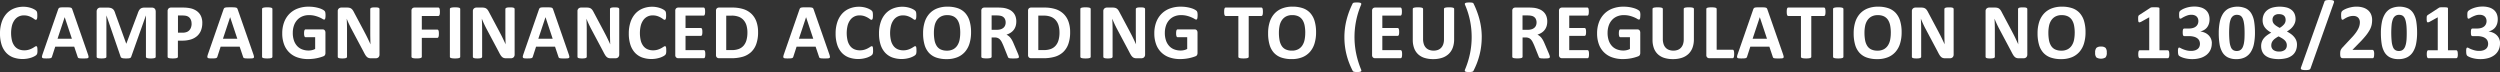 <svg xmlns="http://www.w3.org/2000/svg" width="437.792" height="12.615" viewBox="0 0 437.792 12.615">
  <rect x="0" y="0" width="437.792" height="12.615" fill="#333333" stroke="none"/>
  <g id="Raggruppa_5184" data-name="Raggruppa 5184" transform="translate(14703.243 12212.604)">
    <path id="Tracciato_3827" data-name="Tracciato 3827" d="M128.386,72.247c0,.114,0,.212-.01.291a1.394,1.394,0,0,1-.031.206.579.579,0,0,1-.055.148.717.717,0,0,1-.11.14,1.355,1.355,0,0,1-.291.2,3.512,3.512,0,0,1-.528.237,4.925,4.925,0,0,1-3.225-.017,3.254,3.254,0,0,1-1.248-.84,3.747,3.747,0,0,1-.788-1.395,6.252,6.252,0,0,1-.275-1.948,6.163,6.163,0,0,1,.3-2.007,4.181,4.181,0,0,1,.843-1.475,3.526,3.526,0,0,1,1.3-.9,4.386,4.386,0,0,1,1.67-.309,4.033,4.033,0,0,1,.713.062,4.251,4.251,0,0,1,.634.161,3.129,3.129,0,0,1,.524.229,1.561,1.561,0,0,1,.326.223.751.751,0,0,1,.127.154.615.615,0,0,1,.055.158,1.733,1.733,0,0,1,.03.226c.007.087.011.194.011.322s0,.254-.014.35a.885.885,0,0,1-.048.233.313.313,0,0,1-.082.13.167.167,0,0,1-.11.041.479.479,0,0,1-.261-.119,4.119,4.119,0,0,0-.407-.268,3.346,3.346,0,0,0-.6-.267,2.526,2.526,0,0,0-.826-.12,1.955,1.955,0,0,0-1.649.833,2.913,2.913,0,0,0-.442.969,5.686,5.686,0,0,0,.01,2.637,2.629,2.629,0,0,0,.46.943,1.856,1.856,0,0,0,.72.551,2.376,2.376,0,0,0,.949.182,2.726,2.726,0,0,0,.83-.113,3.411,3.411,0,0,0,.6-.25c.167-.092.305-.174.412-.247a.5.5,0,0,1,.25-.11.189.189,0,0,1,.11.028.2.2,0,0,1,.068.109,1.093,1.093,0,0,1,.041.229c.01.1.014.231.014.4" transform="translate(-14825.068 -12276)" fill="#fff"/>
    <path id="Tracciato_3828" data-name="Tracciato 3828" d="M137.229,72.919a2.34,2.34,0,0,1,.1.39.236.236,0,0,1-.055.216.448.448,0,0,1-.267.09c-.128.011-.3.017-.528.017s-.415,0-.545-.01a1.316,1.316,0,0,1-.3-.042.274.274,0,0,1-.144-.085.478.478,0,0,1-.068-.145l-.6-1.782H131.5l-.562,1.735a.533.533,0,0,1-.072.161.285.285,0,0,1-.144.1,1,1,0,0,1-.281.052c-.121.009-.28.014-.476.014a4.47,4.47,0,0,1-.494-.021.377.377,0,0,1-.247-.1.269.269,0,0,1-.048-.223,2.252,2.252,0,0,1,.1-.384l2.735-7.87a.714.714,0,0,1,.1-.188.342.342,0,0,1,.175-.11,1.394,1.394,0,0,1,.332-.048c.142-.006.33-.01.563-.01.27,0,.484,0,.644.01a1.735,1.735,0,0,1,.374.048.346.346,0,0,1,.191.114.612.612,0,0,1,.1.205Zm-4.072-6.506h-.007L131.9,70.184h2.516Z" transform="translate(-14825.068 -12276)" fill="#fff"/>
    <path id="Tracciato_3829" data-name="Tracciato 3829" d="M149.089,73.344a.216.216,0,0,1-.038.124.265.265,0,0,1-.137.089,1.426,1.426,0,0,1-.264.055,3.643,3.643,0,0,1-.418.02,3.572,3.572,0,0,1-.411-.02,1.352,1.352,0,0,1-.261-.055.289.289,0,0,1-.137-.089.205.205,0,0,1-.041-.124V66.125h-.014L144.8,73.337a.322.322,0,0,1-.089.148.42.42,0,0,1-.168.092,1.128,1.128,0,0,1-.27.045c-.11.007-.243.01-.4.01s-.288-.006-.4-.017a1.182,1.182,0,0,1-.27-.055.5.5,0,0,1-.168-.092.263.263,0,0,1-.083-.131l-2.481-7.212h-.014v7.219a.216.216,0,0,1-.038.124.271.271,0,0,1-.14.089,1.543,1.543,0,0,1-.264.055,4.273,4.273,0,0,1-.826,0,1.426,1.426,0,0,1-.264-.055.27.27,0,0,1-.137-.089.209.209,0,0,1-.038-.124v-7.9a.723.723,0,0,1,.185-.534.661.661,0,0,1,.494-.186h1.179a2.5,2.5,0,0,1,.542.052,1.049,1.049,0,0,1,.39.171.982.982,0,0,1,.275.315,2.369,2.369,0,0,1,.191.483l1.92,5.287h.027l1.989-5.273a2.785,2.785,0,0,1,.2-.486,1.136,1.136,0,0,1,.246-.322.82.82,0,0,1,.333-.175,1.74,1.74,0,0,1,.446-.052h1.213a.969.969,0,0,1,.319.048.548.548,0,0,1,.219.14.627.627,0,0,1,.131.227.98.98,0,0,1,.044.305Z" transform="translate(-14825.068 -12276)" fill="#fff"/>
    <path id="Tracciato_3830" data-name="Tracciato 3830" d="M157.25,67.414a3.49,3.49,0,0,1-.233,1.323,2.548,2.548,0,0,1-.678.97,3,3,0,0,1-1.094.6,5.067,5.067,0,0,1-1.526.206h-.74v2.831a.19.19,0,0,1-.044.124.32.32,0,0,1-.148.089,1.45,1.45,0,0,1-.274.054,4.556,4.556,0,0,1-.874,0,1.455,1.455,0,0,1-.277-.054.29.29,0,0,1-.144-.089.2.2,0,0,1-.041-.124v-7.98a.638.638,0,0,1,.167-.483.61.61,0,0,1,.442-.161h2.091c.211,0,.41.008.6.024a6.2,6.2,0,0,1,.682.1,2.975,2.975,0,0,1,.806.291,2.385,2.385,0,0,1,.7.538,2.238,2.238,0,0,1,.438.762,2.954,2.954,0,0,1,.151.976m-1.885.13a1.592,1.592,0,0,0-.165-.768,1.129,1.129,0,0,0-.4-.445,1.356,1.356,0,0,0-.5-.182,3.875,3.875,0,0,0-.545-.038h-.768v3.01h.809a1.97,1.97,0,0,0,.723-.116,1.239,1.239,0,0,0,.477-.326,1.406,1.406,0,0,0,.281-.5,2.022,2.022,0,0,0,.1-.635" transform="translate(-14825.068 -12276)" fill="#fff"/>
    <path id="Tracciato_3831" data-name="Tracciato 3831" d="M166.2,72.919a2.339,2.339,0,0,1,.1.39.236.236,0,0,1-.055.216.448.448,0,0,1-.267.09c-.128.011-.3.017-.528.017s-.415,0-.545-.01a1.316,1.316,0,0,1-.3-.042.274.274,0,0,1-.144-.085.478.478,0,0,1-.068-.145l-.6-1.782h-3.332L159.9,73.3a.533.533,0,0,1-.072.161.285.285,0,0,1-.144.1,1,1,0,0,1-.281.052c-.121.009-.28.014-.476.014a4.47,4.47,0,0,1-.494-.021.377.377,0,0,1-.247-.1.269.269,0,0,1-.048-.223,2.249,2.249,0,0,1,.1-.384l2.735-7.87a.714.714,0,0,1,.1-.188.342.342,0,0,1,.175-.11,1.394,1.394,0,0,1,.332-.048c.142-.006.33-.01.563-.01.27,0,.484,0,.644.01a1.735,1.735,0,0,1,.374.048.346.346,0,0,1,.191.114.612.612,0,0,1,.1.205Zm-4.072-6.506h-.007l-1.254,3.771h2.516Z" transform="translate(-14825.068 -12276)" fill="#fff"/>
    <path id="Tracciato_3832" data-name="Tracciato 3832" d="M169.528,73.344a.2.2,0,0,1-.044.124.325.325,0,0,1-.148.089,1.523,1.523,0,0,1-.274.055,4.783,4.783,0,0,1-.874,0,1.54,1.54,0,0,1-.278-.055.316.316,0,0,1-.147-.089.191.191,0,0,1-.045-.124V64.967a.191.191,0,0,1,.045-.124.33.33,0,0,1,.151-.089,1.623,1.623,0,0,1,.277-.055,3.917,3.917,0,0,1,.432-.02,4.017,4.017,0,0,1,.439.02,1.523,1.523,0,0,1,.274.055.334.334,0,0,1,.148.089.2.2,0,0,1,.044.124Z" transform="translate(-14825.068 -12276)" fill="#fff"/>
    <path id="Tracciato_3833" data-name="Tracciato 3833" d="M178.83,66.1a3.05,3.05,0,0,1-.017.343,1.016,1.016,0,0,1-.048.229.244.244,0,0,1-.076.12.161.161,0,0,1-.106.035.675.675,0,0,1-.288-.123,4.143,4.143,0,0,0-.527-.268,5.765,5.765,0,0,0-.786-.268,4.075,4.075,0,0,0-1.059-.123,2.944,2.944,0,0,0-1.165.223,2.529,2.529,0,0,0-.891.631,2.785,2.785,0,0,0-.569.98,3.823,3.823,0,0,0-.2,1.265,4.052,4.052,0,0,0,.2,1.34,2.7,2.7,0,0,0,.566.97,2.3,2.3,0,0,0,.874.589,3.072,3.072,0,0,0,1.128.2,2.608,2.608,0,0,0,.6-.069,2.191,2.191,0,0,0,.549-.206V69.91h-1.68c-.083,0-.147-.051-.192-.155a1.4,1.4,0,0,1-.069-.524,2.6,2.6,0,0,1,.017-.322.8.8,0,0,1,.052-.209.29.29,0,0,1,.082-.117.175.175,0,0,1,.11-.038h3a.481.481,0,0,1,.195.038.434.434,0,0,1,.151.114.509.509,0,0,1,.1.181.788.788,0,0,1,.034.243v3.531a.841.841,0,0,1-.071.36.516.516,0,0,1-.3.243c-.149.06-.333.121-.552.186s-.447.118-.682.164a7.074,7.074,0,0,1-.713.1c-.24.024-.481.035-.724.035a5.556,5.556,0,0,1-1.9-.305,3.738,3.738,0,0,1-2.313-2.3,5.4,5.4,0,0,1-.309-1.889,5.494,5.494,0,0,1,.329-1.957,4.134,4.134,0,0,1,.932-1.473,4.036,4.036,0,0,1,1.457-.929,5.347,5.347,0,0,1,1.9-.322,6.466,6.466,0,0,1,1.048.078,6.061,6.061,0,0,1,.827.192,3.232,3.232,0,0,1,.586.243,1.429,1.429,0,0,1,.325.227.559.559,0,0,1,.134.27,2.462,2.462,0,0,1,.041.518" transform="translate(-14825.068 -12276)" fill="#fff"/>
    <path id="Tracciato_3834" data-name="Tracciato 3834" d="M188.283,72.96a.677.677,0,0,1-.055.281.6.6,0,0,1-.147.206.556.556,0,0,1-.219.119.878.878,0,0,1-.258.039h-.767a1.578,1.578,0,0,1-.415-.048.827.827,0,0,1-.322-.175,1.539,1.539,0,0,1-.285-.343q-.137-.216-.308-.558L183.3,68.333c-.128-.247-.258-.514-.391-.8s-.251-.563-.356-.833h-.014q.027.494.041.984c.01.327.014.664.014,1.011v4.641a.216.216,0,0,1-.038.124.281.281,0,0,1-.13.092,1,1,0,0,1-.25.058,3.173,3.173,0,0,1-.4.021,3.1,3.1,0,0,1-.4-.021.956.956,0,0,1-.247-.058.262.262,0,0,1-.123-.092.229.229,0,0,1-.034-.124V65.364a.6.6,0,0,1,.188-.483.685.685,0,0,1,.462-.161h.967a1.774,1.774,0,0,1,.439.045.887.887,0,0,1,.319.147,1.157,1.157,0,0,1,.264.284,3.668,3.668,0,0,1,.254.45l1.727,3.242c.1.2.2.389.3.579s.193.38.285.569l.267.559c.087.182.172.366.254.549h.007c-.014-.321-.024-.654-.031-1s-.011-.679-.011-.995V64.987a.2.2,0,0,1,.042-.123.319.319,0,0,1,.137-.1.868.868,0,0,1,.253-.058,3.709,3.709,0,0,1,.4-.018,3.545,3.545,0,0,1,.391.018.745.745,0,0,1,.243.058.274.274,0,0,1,.12.1.223.223,0,0,1,.034.123Z" transform="translate(-14825.068 -12276)" fill="#fff"/>
    <path id="Tracciato_3835" data-name="Tracciato 3835" d="M198.86,65.46a3.037,3.037,0,0,1-.017.347.787.787,0,0,1-.055.222.346.346,0,0,1-.086.123.162.162,0,0,1-.11.041h-2.9v2.386h2.721a.191.191,0,0,1,.11.034.3.3,0,0,1,.086.118.773.773,0,0,1,.055.218,3.466,3.466,0,0,1,0,.686.879.879,0,0,1-.055.226.309.309,0,0,1-.086.127.169.169,0,0,1-.11.038h-2.721v3.3a.215.215,0,0,1-.041.131.317.317,0,0,1-.148.092,1.3,1.3,0,0,1-.278.058,3.719,3.719,0,0,1-.438.021,3.765,3.765,0,0,1-.436-.021,1.224,1.224,0,0,1-.277-.058.339.339,0,0,1-.148-.092.205.205,0,0,1-.044-.131V65.289a.545.545,0,0,1,.154-.435.563.563,0,0,1,.381-.134h4.174a.169.169,0,0,1,.11.038.313.313,0,0,1,.086.123.863.863,0,0,1,.055.229,3.146,3.146,0,0,1,.017.35" transform="translate(-14825.068 -12276)" fill="#fff"/>
    <path id="Tracciato_3836" data-name="Tracciato 3836" d="M202.417,73.344a.2.2,0,0,1-.044.124.325.325,0,0,1-.148.089,1.523,1.523,0,0,1-.274.055,4.783,4.783,0,0,1-.874,0,1.54,1.54,0,0,1-.278-.055.316.316,0,0,1-.147-.089.191.191,0,0,1-.045-.124V64.967a.191.191,0,0,1,.045-.124.33.33,0,0,1,.151-.089,1.623,1.623,0,0,1,.277-.055,3.916,3.916,0,0,1,.432-.02,4.018,4.018,0,0,1,.439.02,1.524,1.524,0,0,1,.274.055.334.334,0,0,1,.148.089.2.2,0,0,1,.044.124Z" transform="translate(-14825.068 -12276)" fill="#fff"/>
    <path id="Tracciato_3837" data-name="Tracciato 3837" d="M211.946,72.96a.678.678,0,0,1-.055.281.6.6,0,0,1-.147.206.556.556,0,0,1-.219.119.877.877,0,0,1-.258.039H210.5a1.578,1.578,0,0,1-.415-.048.827.827,0,0,1-.322-.175,1.54,1.54,0,0,1-.285-.343q-.137-.216-.308-.558l-2.208-4.148c-.128-.247-.258-.514-.391-.8s-.251-.563-.356-.833H206.2q.027.494.041.984c.01.327.014.664.014,1.011v4.641a.216.216,0,0,1-.038.124.281.281,0,0,1-.13.092,1,1,0,0,1-.25.058,3.173,3.173,0,0,1-.4.021,3.1,3.1,0,0,1-.4-.021.956.956,0,0,1-.247-.058.262.262,0,0,1-.123-.092.229.229,0,0,1-.034-.124V65.364a.6.6,0,0,1,.188-.483.685.685,0,0,1,.462-.161h.967a1.775,1.775,0,0,1,.439.045.888.888,0,0,1,.319.147,1.157,1.157,0,0,1,.264.284,3.666,3.666,0,0,1,.254.45l1.727,3.242c.1.2.2.389.3.579s.193.38.285.569l.267.559c.087.182.172.366.254.549h.007c-.014-.321-.024-.654-.031-1s-.011-.679-.011-.995V64.987a.2.2,0,0,1,.042-.123.319.319,0,0,1,.137-.1.868.868,0,0,1,.253-.058,3.709,3.709,0,0,1,.4-.018,3.545,3.545,0,0,1,.391.018.745.745,0,0,1,.243.058.274.274,0,0,1,.12.1.223.223,0,0,1,.034.123Z" transform="translate(-14825.068 -12276)" fill="#fff"/>
    <path id="Tracciato_3838" data-name="Tracciato 3838" d="M221.427,72.919a2.34,2.34,0,0,1,.1.39.236.236,0,0,1-.055.216.448.448,0,0,1-.267.09c-.128.011-.3.017-.528.017s-.415,0-.545-.01a1.316,1.316,0,0,1-.3-.042.274.274,0,0,1-.144-.085.478.478,0,0,1-.068-.145l-.6-1.782H215.7l-.562,1.735a.533.533,0,0,1-.072.161.285.285,0,0,1-.144.1,1,1,0,0,1-.281.052c-.121.009-.28.014-.476.014a4.47,4.47,0,0,1-.494-.021.377.377,0,0,1-.247-.1.269.269,0,0,1-.048-.223,2.251,2.251,0,0,1,.1-.384l2.735-7.87a.714.714,0,0,1,.1-.188.342.342,0,0,1,.175-.11,1.394,1.394,0,0,1,.332-.048c.142-.006.33-.01.563-.01.27,0,.484,0,.644.01a1.735,1.735,0,0,1,.374.048.346.346,0,0,1,.191.114.612.612,0,0,1,.1.205Zm-4.072-6.506h-.007l-1.254,3.771h2.516Z" transform="translate(-14825.068 -12276)" fill="#fff"/>
    <path id="Tracciato_3839" data-name="Tracciato 3839" d="M230.264,72.96a.678.678,0,0,1-.056.281.586.586,0,0,1-.147.206.556.556,0,0,1-.219.119.876.876,0,0,1-.257.039h-.768a1.583,1.583,0,0,1-.415-.048.828.828,0,0,1-.322-.175,1.511,1.511,0,0,1-.284-.343,6.288,6.288,0,0,1-.308-.558l-2.209-4.148c-.128-.247-.258-.514-.39-.8s-.252-.563-.356-.833h-.015q.027.494.041.984c.011.327.015.664.015,1.011v4.641a.21.21,0,0,1-.039.124.283.283,0,0,1-.129.092,1.028,1.028,0,0,1-.25.058,3.2,3.2,0,0,1-.4.021,3.08,3.08,0,0,1-.4-.021.954.954,0,0,1-.248-.058.272.272,0,0,1-.123-.092.229.229,0,0,1-.034-.124V65.364a.6.6,0,0,1,.188-.483.687.687,0,0,1,.463-.161h.966a1.775,1.775,0,0,1,.439.045.888.888,0,0,1,.319.147,1.16,1.16,0,0,1,.265.284,3.673,3.673,0,0,1,.253.45l1.728,3.242c.1.2.2.389.3.579s.194.38.285.569l.267.559c.088.182.172.366.254.549h.007c-.013-.321-.024-.654-.031-1s-.01-.679-.01-.995V64.987a.194.194,0,0,1,.041-.123.319.319,0,0,1,.137-.1.876.876,0,0,1,.253-.058,3.722,3.722,0,0,1,.4-.018,3.578,3.578,0,0,1,.392.018.744.744,0,0,1,.242.058.268.268,0,0,1,.12.1.216.216,0,0,1,.035.123Z" transform="translate(-14825.068 -12276)" fill="#fff"/>
    <path id="Tracciato_3840" data-name="Tracciato 3840" d="M238.5,72.247c0,.114,0,.212-.01.291a1.394,1.394,0,0,1-.031.206.58.58,0,0,1-.055.148.717.717,0,0,1-.11.14,1.355,1.355,0,0,1-.291.2,3.511,3.511,0,0,1-.528.237,4.925,4.925,0,0,1-3.225-.017,3.254,3.254,0,0,1-1.248-.84,3.747,3.747,0,0,1-.788-1.395,6.252,6.252,0,0,1-.275-1.948,6.163,6.163,0,0,1,.3-2.007,4.181,4.181,0,0,1,.843-1.475,3.526,3.526,0,0,1,1.3-.9,4.386,4.386,0,0,1,1.67-.309,4.033,4.033,0,0,1,.713.062,4.251,4.251,0,0,1,.634.161,3.129,3.129,0,0,1,.524.229,1.562,1.562,0,0,1,.326.223.751.751,0,0,1,.127.154.616.616,0,0,1,.055.158,1.731,1.731,0,0,1,.03.226c.007.087.011.194.011.322s-.005.254-.014.35a.885.885,0,0,1-.048.233.313.313,0,0,1-.082.13.167.167,0,0,1-.11.041.479.479,0,0,1-.261-.119,4.118,4.118,0,0,0-.407-.268,3.347,3.347,0,0,0-.6-.267,2.526,2.526,0,0,0-.826-.12,1.955,1.955,0,0,0-1.649.833,2.913,2.913,0,0,0-.442.969,5.686,5.686,0,0,0,.01,2.637,2.629,2.629,0,0,0,.46.943,1.856,1.856,0,0,0,.72.551,2.376,2.376,0,0,0,.949.182,2.726,2.726,0,0,0,.83-.113,3.411,3.411,0,0,0,.6-.25c.167-.092.3-.174.412-.247a.5.5,0,0,1,.25-.11.189.189,0,0,1,.11.028.2.2,0,0,1,.068.109,1.094,1.094,0,0,1,.041.229c.01.1.014.231.014.4" transform="translate(-14825.068 -12276)" fill="#fff"/>
    <path id="Tracciato_3841" data-name="Tracciato 3841" d="M245.335,72.885a2.759,2.759,0,0,1-.017.332.846.846,0,0,1-.051.217.268.268,0,0,1-.086.119.188.188,0,0,1-.113.038h-4.456a.563.563,0,0,1-.381-.134.547.547,0,0,1-.154-.435V65.289a.547.547,0,0,1,.154-.435.563.563,0,0,1,.381-.134h4.429a.188.188,0,0,1,.109.034.269.269,0,0,1,.082.12.89.89,0,0,1,.052.22,2.839,2.839,0,0,1,.017.339,2.722,2.722,0,0,1-.017.326.833.833,0,0,1-.052.216.282.282,0,0,1-.082.12.177.177,0,0,1-.109.037h-3.168V68.3h2.681a.2.2,0,0,1,.113.037.282.282,0,0,1,.085.117.77.77,0,0,1,.052.212,3.173,3.173,0,0,1,0,.656.794.794,0,0,1-.052.209.247.247,0,0,1-.085.112.2.2,0,0,1-.113.035h-2.681v2.5h3.195a.193.193,0,0,1,.113.037.278.278,0,0,1,.086.12.847.847,0,0,1,.051.216,2.788,2.788,0,0,1,.017.333" transform="translate(-14825.068 -12276)" fill="#fff"/>
    <path id="Tracciato_3842" data-name="Tracciato 3842" d="M254.577,69.025a6.074,6.074,0,0,1-.319,2.087,3.538,3.538,0,0,1-.916,1.416,3.665,3.665,0,0,1-1.449.806,7.112,7.112,0,0,1-2.033.257h-2.118a.563.563,0,0,1-.381-.134.547.547,0,0,1-.154-.435V65.289a.545.545,0,0,1,.154-.435.563.563,0,0,1,.381-.134h2.276A6.4,6.4,0,0,1,252.03,65a3.649,3.649,0,0,1,1.391.823,3.547,3.547,0,0,1,.861,1.347,5.386,5.386,0,0,1,.295,1.858m-1.865.062a4.465,4.465,0,0,0-.147-1.173,2.489,2.489,0,0,0-.474-.938,2.192,2.192,0,0,0-.836-.621,3.38,3.38,0,0,0-1.34-.223H249v6.033h.939a3.543,3.543,0,0,0,1.248-.192,2.089,2.089,0,0,0,.847-.579,2.5,2.5,0,0,0,.507-.963,4.82,4.82,0,0,0,.168-1.344" transform="translate(-14825.068 -12276)" fill="#fff"/>
    <path id="Tracciato_3843" data-name="Tracciato 3843" d="M267.059,72.919a2.337,2.337,0,0,1,.1.39.236.236,0,0,1-.055.216.448.448,0,0,1-.267.09c-.128.011-.3.017-.528.017s-.415,0-.545-.01a1.316,1.316,0,0,1-.3-.042.274.274,0,0,1-.144-.085.478.478,0,0,1-.068-.145l-.6-1.782h-3.332l-.562,1.735a.533.533,0,0,1-.072.161.285.285,0,0,1-.144.1,1,1,0,0,1-.281.052c-.121.009-.28.014-.476.014a4.47,4.47,0,0,1-.494-.021.377.377,0,0,1-.247-.1.269.269,0,0,1-.048-.223,2.252,2.252,0,0,1,.1-.384l2.735-7.87a.714.714,0,0,1,.1-.188.342.342,0,0,1,.175-.11,1.394,1.394,0,0,1,.332-.048c.142-.006.33-.01.563-.01.27,0,.484,0,.644.01a1.735,1.735,0,0,1,.374.048.346.346,0,0,1,.191.114.612.612,0,0,1,.1.205Zm-4.072-6.506h-.007l-1.254,3.771h2.516Z" transform="translate(-14825.068 -12276)" fill="#fff"/>
    <path id="Tracciato_3844" data-name="Tracciato 3844" d="M274.717,72.247c0,.114,0,.212-.01.291a1.389,1.389,0,0,1-.031.206.579.579,0,0,1-.055.148.717.717,0,0,1-.11.14,1.354,1.354,0,0,1-.291.2,3.512,3.512,0,0,1-.528.237,4.925,4.925,0,0,1-3.225-.017,3.254,3.254,0,0,1-1.248-.84,3.748,3.748,0,0,1-.788-1.395,6.251,6.251,0,0,1-.275-1.948,6.162,6.162,0,0,1,.3-2.007,4.181,4.181,0,0,1,.843-1.475,3.526,3.526,0,0,1,1.3-.9,4.386,4.386,0,0,1,1.67-.309,4.033,4.033,0,0,1,.713.062,4.251,4.251,0,0,1,.634.161,3.129,3.129,0,0,1,.524.229,1.561,1.561,0,0,1,.326.223.751.751,0,0,1,.127.154.615.615,0,0,1,.055.158,1.728,1.728,0,0,1,.03.226c.007.087.011.194.011.322s-.005.254-.014.35a.885.885,0,0,1-.048.233.313.313,0,0,1-.082.13.167.167,0,0,1-.11.041.479.479,0,0,1-.261-.119,4.116,4.116,0,0,0-.407-.268,3.346,3.346,0,0,0-.6-.267,2.526,2.526,0,0,0-.826-.12,1.955,1.955,0,0,0-1.649.833,2.913,2.913,0,0,0-.442.969,5.686,5.686,0,0,0,.01,2.637,2.629,2.629,0,0,0,.46.943,1.856,1.856,0,0,0,.72.551,2.376,2.376,0,0,0,.949.182,2.726,2.726,0,0,0,.83-.113,3.411,3.411,0,0,0,.6-.25c.167-.092.305-.174.412-.247a.5.5,0,0,1,.25-.11.189.189,0,0,1,.11.028.2.2,0,0,1,.068.109,1.094,1.094,0,0,1,.041.229c.01.1.014.231.014.4" transform="translate(-14825.068 -12276)" fill="#fff"/>
    <path id="Tracciato_3845" data-name="Tracciato 3845" d="M282.316,72.247c0,.114,0,.212-.01.291a1.389,1.389,0,0,1-.031.206.579.579,0,0,1-.055.148.717.717,0,0,1-.11.14,1.354,1.354,0,0,1-.291.2,3.512,3.512,0,0,1-.528.237,4.925,4.925,0,0,1-3.225-.017,3.254,3.254,0,0,1-1.248-.84,3.748,3.748,0,0,1-.788-1.395,6.251,6.251,0,0,1-.275-1.948,6.162,6.162,0,0,1,.3-2.007,4.181,4.181,0,0,1,.843-1.475,3.526,3.526,0,0,1,1.3-.9,4.386,4.386,0,0,1,1.67-.309,4.033,4.033,0,0,1,.713.062,4.251,4.251,0,0,1,.634.161,3.129,3.129,0,0,1,.524.229,1.561,1.561,0,0,1,.326.223.751.751,0,0,1,.127.154.615.615,0,0,1,.055.158,1.733,1.733,0,0,1,.03.226c.007.087.011.194.011.322s-.005.254-.014.35a.885.885,0,0,1-.048.233.313.313,0,0,1-.082.13.167.167,0,0,1-.11.041.479.479,0,0,1-.261-.119,4.116,4.116,0,0,0-.407-.268,3.346,3.346,0,0,0-.6-.267,2.526,2.526,0,0,0-.826-.12,1.955,1.955,0,0,0-1.649.833,2.913,2.913,0,0,0-.442.969,5.686,5.686,0,0,0,.01,2.637,2.629,2.629,0,0,0,.46.943,1.856,1.856,0,0,0,.72.551,2.376,2.376,0,0,0,.949.182,2.726,2.726,0,0,0,.83-.113,3.411,3.411,0,0,0,.6-.25c.167-.092.305-.174.412-.247a.5.5,0,0,1,.25-.11.189.189,0,0,1,.11.028.2.2,0,0,1,.068.109,1.094,1.094,0,0,1,.041.229c.01.1.014.231.014.4" transform="translate(-14825.068 -12276)" fill="#fff"/>
    <path id="Tracciato_3846" data-name="Tracciato 3846" d="M291.873,69.053a6.564,6.564,0,0,1-.275,1.975,3.961,3.961,0,0,1-.815,1.476,3.509,3.509,0,0,1-1.34.926,4.955,4.955,0,0,1-1.848.319,5.435,5.435,0,0,1-1.806-.271,3.136,3.136,0,0,1-1.286-.826,3.541,3.541,0,0,1-.771-1.412,7.117,7.117,0,0,1-.257-2.029,6.361,6.361,0,0,1,.274-1.937,3.964,3.964,0,0,1,.816-1.464,3.57,3.57,0,0,1,1.34-.925,4.924,4.924,0,0,1,1.854-.322,5.44,5.44,0,0,1,1.78.267,3.144,3.144,0,0,1,1.289.823,3.6,3.6,0,0,1,.781,1.4,6.754,6.754,0,0,1,.264,2m-1.892.1a6.778,6.778,0,0,0-.11-1.271,2.769,2.769,0,0,0-.373-.981,1.8,1.8,0,0,0-.7-.631,2.414,2.414,0,0,0-1.1-.222,2.241,2.241,0,0,0-1.111.25,2.032,2.032,0,0,0-.719.668,2.738,2.738,0,0,0-.388.977,5.989,5.989,0,0,0-.113,1.183,7.139,7.139,0,0,0,.109,1.305,2.813,2.813,0,0,0,.371.992,1.692,1.692,0,0,0,.7.626,2.493,2.493,0,0,0,1.1.216,2.261,2.261,0,0,0,1.11-.247,1.976,1.976,0,0,0,.72-.672,2.817,2.817,0,0,0,.388-.99,6.16,6.16,0,0,0,.113-1.2" transform="translate(-14825.068 -12276)" fill="#fff"/>
    <path id="Tracciato_3847" data-name="Tracciato 3847" d="M300.25,73.358a.274.274,0,0,1-.027.127.219.219,0,0,1-.13.085,1.239,1.239,0,0,1-.3.048c-.133.009-.313.014-.542.014-.191,0-.344-.005-.459-.014a.981.981,0,0,1-.271-.051.289.289,0,0,1-.14-.1.515.515,0,0,1-.069-.141l-.795-1.981c-.1-.224-.19-.422-.281-.6a1.9,1.9,0,0,0-.305-.435,1.1,1.1,0,0,0-.388-.264,1.326,1.326,0,0,0-.507-.09h-.562v3.38a.191.191,0,0,1-.045.124.311.311,0,0,1-.147.089,1.467,1.467,0,0,1-.274.054,4.557,4.557,0,0,1-.874,0,1.468,1.468,0,0,1-.278-.054.3.3,0,0,1-.144-.089.205.205,0,0,1-.041-.124V65.289a.547.547,0,0,1,.154-.435.562.562,0,0,1,.38-.134h2.3c.234,0,.425,0,.576.014s.288.02.412.034a3.731,3.731,0,0,1,.962.26,2.278,2.278,0,0,1,.727.484,1.994,1.994,0,0,1,.456.706,2.581,2.581,0,0,1,.158.935,2.765,2.765,0,0,1-.113.813,2.062,2.062,0,0,1-.333.654,2.146,2.146,0,0,1-.541.5,2.946,2.946,0,0,1-.733.343,2.133,2.133,0,0,1,.373.233,1.99,1.99,0,0,1,.329.332,3.278,3.278,0,0,1,.292.446,6.077,6.077,0,0,1,.266.566l.748,1.748c.069.174.114.3.137.38a.734.734,0,0,1,.034.189m-2.324-6.019a1.318,1.318,0,0,0-.2-.74,1.088,1.088,0,0,0-.652-.426,2.7,2.7,0,0,0-.312-.055,4.585,4.585,0,0,0-.484-.02h-.808v2.515h.919a2.23,2.23,0,0,0,.672-.091,1.351,1.351,0,0,0,.479-.261,1.068,1.068,0,0,0,.288-.4,1.361,1.361,0,0,0,.1-.521" transform="translate(-14825.068 -12276)" fill="#fff"/>
    <path id="Tracciato_3848" data-name="Tracciato 3848" d="M309.223,69.025a6.051,6.051,0,0,1-.318,2.087,3.547,3.547,0,0,1-.915,1.416,3.676,3.676,0,0,1-1.45.806,7.117,7.117,0,0,1-2.033.257h-2.119a.562.562,0,0,1-.38-.134.547.547,0,0,1-.154-.435V65.289a.545.545,0,0,1,.154-.435.562.562,0,0,1,.38-.134h2.277a6.385,6.385,0,0,1,2.011.277,3.66,3.66,0,0,1,1.392.823,3.521,3.521,0,0,1,.86,1.347,5.339,5.339,0,0,1,.295,1.858m-1.864.062a4.465,4.465,0,0,0-.147-1.173,2.5,2.5,0,0,0-.473-.938,2.2,2.2,0,0,0-.837-.621,3.383,3.383,0,0,0-1.34-.223h-.912v6.033h.939a3.544,3.544,0,0,0,1.248-.192,2.079,2.079,0,0,0,.846-.579,2.488,2.488,0,0,0,.508-.963,4.82,4.82,0,0,0,.168-1.344" transform="translate(-14825.068 -12276)" fill="#fff"/>
    <path id="Tracciato_3849" data-name="Tracciato 3849" d="M312.823,73.344a.191.191,0,0,1-.045.124.312.312,0,0,1-.146.089,1.574,1.574,0,0,1-.275.055,4.783,4.783,0,0,1-.874,0,1.54,1.54,0,0,1-.278-.055.325.325,0,0,1-.148-.089.2.2,0,0,1-.044-.124V64.967a.2.2,0,0,1,.044-.124.334.334,0,0,1,.152-.089,1.6,1.6,0,0,1,.277-.055,3.93,3.93,0,0,1,.432-.02,4,4,0,0,1,.439.02,1.575,1.575,0,0,1,.275.055.321.321,0,0,1,.146.089.191.191,0,0,1,.045.124Z" transform="translate(-14825.068 -12276)" fill="#fff"/>
    <path id="Tracciato_3850" data-name="Tracciato 3850" d="M322.351,72.96a.694.694,0,0,1-.055.281.612.612,0,0,1-.147.206.553.553,0,0,1-.22.119.866.866,0,0,1-.257.039H320.9a1.583,1.583,0,0,1-.415-.048.838.838,0,0,1-.323-.175,1.594,1.594,0,0,1-.284-.343,6.284,6.284,0,0,1-.308-.558l-2.207-4.148c-.128-.247-.259-.514-.392-.8s-.251-.563-.356-.833h-.014q.027.494.042.984t.014,1.011v4.641a.21.21,0,0,1-.039.124.283.283,0,0,1-.129.092,1.037,1.037,0,0,1-.251.058,3.173,3.173,0,0,1-.4.021,3.09,3.09,0,0,1-.4-.021.945.945,0,0,1-.247-.058.252.252,0,0,1-.123-.092.22.22,0,0,1-.034-.124V65.364a.6.6,0,0,1,.188-.483.684.684,0,0,1,.463-.161h.967a1.771,1.771,0,0,1,.438.045.9.9,0,0,1,.319.147,1.176,1.176,0,0,1,.264.284,3.671,3.671,0,0,1,.253.45l1.728,3.242c.1.2.2.389.3.579s.193.38.285.569l.267.559c.087.182.171.366.254.549h.007c-.015-.321-.024-.654-.031-1s-.011-.679-.011-.995V64.987a.2.2,0,0,1,.042-.123.313.313,0,0,1,.137-.1.86.86,0,0,1,.254-.058,3.664,3.664,0,0,1,.4-.018,3.558,3.558,0,0,1,.391.018.744.744,0,0,1,.243.058.274.274,0,0,1,.12.1.232.232,0,0,1,.034.123Z" transform="translate(-14825.068 -12276)" fill="#fff"/>
    <path id="Tracciato_3851" data-name="Tracciato 3851" d="M331.542,66.1a2.8,2.8,0,0,1-.018.343,1.08,1.08,0,0,1-.047.229.251.251,0,0,1-.076.12.163.163,0,0,1-.106.035.67.67,0,0,1-.288-.123,4.234,4.234,0,0,0-.528-.268,5.748,5.748,0,0,0-.785-.268,4.086,4.086,0,0,0-1.059-.123,2.937,2.937,0,0,0-1.165.223,2.524,2.524,0,0,0-.892.631,2.8,2.8,0,0,0-.569.98,3.85,3.85,0,0,0-.2,1.265,4.052,4.052,0,0,0,.2,1.34,2.7,2.7,0,0,0,.565.97,2.3,2.3,0,0,0,.874.589,3.079,3.079,0,0,0,1.128.2,2.623,2.623,0,0,0,.6-.069,2.184,2.184,0,0,0,.548-.206V69.91h-1.68c-.082,0-.146-.051-.191-.155a1.4,1.4,0,0,1-.069-.524,2.423,2.423,0,0,1,.017-.322.729.729,0,0,1,.052-.209.281.281,0,0,1,.082-.117.172.172,0,0,1,.109-.038h3a.478.478,0,0,1,.2.038.429.429,0,0,1,.152.114.493.493,0,0,1,.1.181.758.758,0,0,1,.035.243v3.531a.841.841,0,0,1-.072.36.51.51,0,0,1-.3.243c-.148.06-.333.121-.551.186s-.448.118-.683.164a7.075,7.075,0,0,1-.713.1,7.232,7.232,0,0,1-.723.035,5.552,5.552,0,0,1-1.9-.305,3.736,3.736,0,0,1-2.314-2.3,5.427,5.427,0,0,1-.309-1.889,5.494,5.494,0,0,1,.329-1.957,4.136,4.136,0,0,1,.933-1.473,4.018,4.018,0,0,1,1.457-.929,5.345,5.345,0,0,1,1.9-.322,6.479,6.479,0,0,1,1.049.078,6.043,6.043,0,0,1,.826.192,3.2,3.2,0,0,1,.586.243,1.464,1.464,0,0,1,.326.227.558.558,0,0,1,.133.27,2.382,2.382,0,0,1,.042.518" transform="translate(-14825.068 -12276)" fill="#fff"/>
    <path id="Tracciato_3852" data-name="Tracciato 3852" d="M342.982,65.46a2.73,2.73,0,0,1-.018.34.879.879,0,0,1-.05.225.307.307,0,0,1-.086.127.176.176,0,0,1-.114.041h-2.22v7.151a.191.191,0,0,1-.045.124.32.32,0,0,1-.148.089,1.455,1.455,0,0,1-.277.054,4.525,4.525,0,0,1-.871,0,1.455,1.455,0,0,1-.277-.054.32.32,0,0,1-.148-.089.2.2,0,0,1-.045-.124V66.193h-2.221a.17.17,0,0,1-.116-.041.325.325,0,0,1-.083-.127.919.919,0,0,1-.051-.225,2.964,2.964,0,0,1-.017-.34,3.142,3.142,0,0,1,.017-.35.968.968,0,0,1,.051-.229.3.3,0,0,1,.083-.123.178.178,0,0,1,.116-.038h6.252a.184.184,0,0,1,.114.038.285.285,0,0,1,.086.123.926.926,0,0,1,.05.229,2.893,2.893,0,0,1,.018.35" transform="translate(-14825.068 -12276)" fill="#fff"/>
    <path id="Tracciato_3853" data-name="Tracciato 3853" d="M352.291,69.053a6.564,6.564,0,0,1-.275,1.975A3.961,3.961,0,0,1,351.2,72.5a3.509,3.509,0,0,1-1.34.926,4.955,4.955,0,0,1-1.848.319,5.435,5.435,0,0,1-1.806-.271,3.136,3.136,0,0,1-1.286-.826,3.541,3.541,0,0,1-.771-1.412,7.081,7.081,0,0,1-.257-2.029,6.361,6.361,0,0,1,.274-1.937,3.964,3.964,0,0,1,.816-1.464,3.57,3.57,0,0,1,1.34-.925,4.924,4.924,0,0,1,1.854-.322,5.44,5.44,0,0,1,1.78.267,3.144,3.144,0,0,1,1.289.823,3.6,3.6,0,0,1,.781,1.4,6.754,6.754,0,0,1,.264,2m-1.892.1a6.778,6.778,0,0,0-.11-1.271,2.769,2.769,0,0,0-.373-.981,1.8,1.8,0,0,0-.7-.631,2.414,2.414,0,0,0-1.1-.222,2.241,2.241,0,0,0-1.111.25,2.032,2.032,0,0,0-.719.668,2.738,2.738,0,0,0-.388.977,5.989,5.989,0,0,0-.113,1.183,7.139,7.139,0,0,0,.109,1.305,2.812,2.812,0,0,0,.371.992,1.692,1.692,0,0,0,.7.626,2.493,2.493,0,0,0,1.1.216,2.261,2.261,0,0,0,1.11-.247,1.976,1.976,0,0,0,.72-.672,2.817,2.817,0,0,0,.388-.99,6.16,6.16,0,0,0,.113-1.2" transform="translate(-14825.068 -12276)" fill="#fff"/>
    <path id="Tracciato_3854" data-name="Tracciato 3854" d="M360.187,64.213a14.391,14.391,0,0,0-.867,8.593,15.59,15.59,0,0,0,.86,2.773.538.538,0,0,1,.041.189.162.162,0,0,1-.075.133.573.573,0,0,1-.23.083,2.628,2.628,0,0,1-.428.027c-.128,0-.238-.005-.329-.014a1.408,1.408,0,0,1-.23-.038.423.423,0,0,1-.144-.061.216.216,0,0,1-.073-.086,13.478,13.478,0,0,1-.643-1.436,12.484,12.484,0,0,1-.728-2.948,13.233,13.233,0,0,1-.089-1.526,12.547,12.547,0,0,1,.093-1.518,12.2,12.2,0,0,1,.278-1.487,13.814,13.814,0,0,1,.456-1.464,14.147,14.147,0,0,1,.633-1.447.145.145,0,0,1,.056-.061.46.46,0,0,1,.123-.052,1.214,1.214,0,0,1,.223-.034c.094-.007.214-.01.36-.01a2.775,2.775,0,0,1,.4.024.712.712,0,0,1,.241.072.167.167,0,0,1,.091.123.34.34,0,0,1-.023.165" transform="translate(-14825.068 -12276)" fill="#fff"/>
    <path id="Tracciato_3855" data-name="Tracciato 3855" d="M367.356,72.885a2.756,2.756,0,0,1-.017.332.889.889,0,0,1-.051.217.276.276,0,0,1-.086.119.19.19,0,0,1-.114.038h-4.456a.562.562,0,0,1-.38-.134.547.547,0,0,1-.154-.435V65.289a.547.547,0,0,1,.154-.435.562.562,0,0,1,.38-.134h4.429a.191.191,0,0,1,.11.034.278.278,0,0,1,.082.12.889.889,0,0,1,.052.22,2.836,2.836,0,0,1,.017.339,2.719,2.719,0,0,1-.017.326.832.832,0,0,1-.052.216.29.29,0,0,1-.082.12.18.18,0,0,1-.11.037h-3.167V68.3h2.681a.193.193,0,0,1,.113.037.282.282,0,0,1,.085.117.809.809,0,0,1,.052.212,3.173,3.173,0,0,1,0,.656.838.838,0,0,1-.052.209.247.247,0,0,1-.085.112.2.2,0,0,1-.113.035h-2.681v2.5h3.194a.2.2,0,0,1,.114.037.286.286,0,0,1,.086.12.891.891,0,0,1,.051.216,2.786,2.786,0,0,1,.017.333" transform="translate(-14825.068 -12276)" fill="#fff"/>
    <path id="Tracciato_3856" data-name="Tracciato 3856" d="M376.468,70.286a4.168,4.168,0,0,1-.24,1.461,2.873,2.873,0,0,1-.706,1.09,3.066,3.066,0,0,1-1.152.678,4.873,4.873,0,0,1-1.577.233,4.982,4.982,0,0,1-1.5-.209,2.914,2.914,0,0,1-1.124-.634,2.772,2.772,0,0,1-.7-1.059,4.133,4.133,0,0,1-.243-1.484V64.967a.205.205,0,0,1,.041-.124.292.292,0,0,1,.147-.089,1.526,1.526,0,0,1,.278-.055,3.75,3.75,0,0,1,.438-.02,3.7,3.7,0,0,1,.433.02,1.428,1.428,0,0,1,.273.055.315.315,0,0,1,.148.089.191.191,0,0,1,.045.124V70.2a2.868,2.868,0,0,0,.13.915,1.664,1.664,0,0,0,.374.642,1.519,1.519,0,0,0,.583.379,2.314,2.314,0,0,0,1.518,0,1.506,1.506,0,0,0,.568-.381,1.709,1.709,0,0,0,.361-.617,2.557,2.557,0,0,0,.127-.833v-5.34a.2.2,0,0,1,.041-.124.291.291,0,0,1,.143-.089,1.455,1.455,0,0,1,.279-.055,3.745,3.745,0,0,1,.434-.02,3.605,3.605,0,0,1,.429.02,1.424,1.424,0,0,1,.27.055.289.289,0,0,1,.145.089.205.205,0,0,1,.041.124Z" transform="translate(-14825.068 -12276)" fill="#fff"/>
    <path id="Tracciato_3857" data-name="Tracciato 3857" d="M381.3,69.9a12.786,12.786,0,0,1-.09,1.525,12.2,12.2,0,0,1-.27,1.489,13.272,13.272,0,0,1-.452,1.46,13.069,13.069,0,0,1-.642,1.435.212.212,0,0,1-.071.086.418.418,0,0,1-.145.062A1.51,1.51,0,0,1,379.4,76c-.092.009-.2.013-.33.013a2.572,2.572,0,0,1-.435-.027.59.59,0,0,1-.23-.082.165.165,0,0,1-.075-.134.557.557,0,0,1,.041-.188,14.948,14.948,0,0,0,.867-2.767,14.13,14.13,0,0,0,.3-2.924,14.312,14.312,0,0,0-.294-2.917,13.963,13.963,0,0,0-.878-2.758.344.344,0,0,1-.024-.165.172.172,0,0,1,.1-.124.738.738,0,0,1,.239-.072,2.939,2.939,0,0,1,.408-.023c.142,0,.258,0,.35.01a1.167,1.167,0,0,1,.226.034.409.409,0,0,1,.127.051.24.24,0,0,1,.058.062,14.6,14.6,0,0,1,1.084,2.91,12.312,12.312,0,0,1,.37,3.006" transform="translate(-14825.068 -12276)" fill="#fff"/>
    <path id="Tracciato_3858" data-name="Tracciato 3858" d="M393.224,73.358a.274.274,0,0,1-.027.127.219.219,0,0,1-.13.085,1.239,1.239,0,0,1-.3.048c-.133.009-.313.014-.542.014-.191,0-.344-.005-.459-.014a.981.981,0,0,1-.271-.051.289.289,0,0,1-.14-.1.515.515,0,0,1-.069-.141l-.795-1.981c-.1-.224-.19-.422-.281-.6a1.9,1.9,0,0,0-.3-.435,1.1,1.1,0,0,0-.388-.264,1.326,1.326,0,0,0-.507-.09h-.562v3.38a.191.191,0,0,1-.045.124.311.311,0,0,1-.147.089,1.467,1.467,0,0,1-.274.054,4.557,4.557,0,0,1-.874,0,1.468,1.468,0,0,1-.278-.054.3.3,0,0,1-.144-.089.205.205,0,0,1-.041-.124V65.289a.547.547,0,0,1,.154-.435.562.562,0,0,1,.38-.134h2.3c.234,0,.425,0,.576.014s.288.02.412.034a3.731,3.731,0,0,1,.962.26,2.278,2.278,0,0,1,.727.484,1.994,1.994,0,0,1,.456.706,2.581,2.581,0,0,1,.158.935,2.765,2.765,0,0,1-.113.813,2.062,2.062,0,0,1-.333.654,2.147,2.147,0,0,1-.541.5,2.947,2.947,0,0,1-.733.343,2.133,2.133,0,0,1,.373.233,1.99,1.99,0,0,1,.329.332,3.278,3.278,0,0,1,.292.446,6.077,6.077,0,0,1,.266.566l.748,1.748c.069.174.114.3.137.38a.734.734,0,0,1,.034.189M390.9,67.339a1.318,1.318,0,0,0-.2-.74,1.088,1.088,0,0,0-.652-.426,2.694,2.694,0,0,0-.312-.055,4.585,4.585,0,0,0-.484-.02h-.808v2.515h.919a2.23,2.23,0,0,0,.672-.091,1.351,1.351,0,0,0,.479-.261,1.068,1.068,0,0,0,.288-.4,1.361,1.361,0,0,0,.1-.521" transform="translate(-14825.068 -12276)" fill="#fff"/>
    <path id="Tracciato_3859" data-name="Tracciato 3859" d="M400.087,72.885a2.762,2.762,0,0,1-.017.332.892.892,0,0,1-.051.217.276.276,0,0,1-.086.119.191.191,0,0,1-.114.038h-4.456a.562.562,0,0,1-.38-.134.547.547,0,0,1-.154-.435V65.289a.547.547,0,0,1,.154-.435.562.562,0,0,1,.38-.134h4.429a.191.191,0,0,1,.11.034.278.278,0,0,1,.082.12.892.892,0,0,1,.052.22,2.842,2.842,0,0,1,.017.339,2.725,2.725,0,0,1-.017.326.835.835,0,0,1-.052.216.291.291,0,0,1-.082.12.18.18,0,0,1-.11.037h-3.167V68.3h2.681a.193.193,0,0,1,.113.037.282.282,0,0,1,.085.117.807.807,0,0,1,.052.212,3.173,3.173,0,0,1,0,.656.835.835,0,0,1-.052.209.247.247,0,0,1-.085.112.2.2,0,0,1-.113.035h-2.681v2.5h3.194a.2.2,0,0,1,.114.037.286.286,0,0,1,.086.12.894.894,0,0,1,.051.216,2.792,2.792,0,0,1,.017.333" transform="translate(-14825.068 -12276)" fill="#fff"/>
    <path id="Tracciato_3860" data-name="Tracciato 3860" d="M409.074,66.1a2.811,2.811,0,0,1-.018.343,1.082,1.082,0,0,1-.047.229.251.251,0,0,1-.076.12.163.163,0,0,1-.106.035.67.67,0,0,1-.288-.123,4.233,4.233,0,0,0-.528-.268,5.748,5.748,0,0,0-.785-.268,4.087,4.087,0,0,0-1.059-.123,2.937,2.937,0,0,0-1.165.223,2.524,2.524,0,0,0-.892.631,2.8,2.8,0,0,0-.569.98,3.85,3.85,0,0,0-.2,1.265,4.052,4.052,0,0,0,.2,1.34,2.7,2.7,0,0,0,.565.97,2.3,2.3,0,0,0,.874.589,3.079,3.079,0,0,0,1.128.2,2.624,2.624,0,0,0,.6-.069,2.183,2.183,0,0,0,.548-.206V69.91h-1.68c-.082,0-.146-.051-.191-.155a1.4,1.4,0,0,1-.069-.524,2.417,2.417,0,0,1,.017-.322.73.73,0,0,1,.052-.209.281.281,0,0,1,.082-.117.172.172,0,0,1,.109-.038h3a.478.478,0,0,1,.2.038.429.429,0,0,1,.152.114.493.493,0,0,1,.1.181.759.759,0,0,1,.035.243v3.531a.841.841,0,0,1-.072.36.51.51,0,0,1-.295.243c-.148.06-.333.121-.551.186s-.448.118-.683.164a7.073,7.073,0,0,1-.713.1,7.232,7.232,0,0,1-.723.035,5.552,5.552,0,0,1-1.9-.305,3.736,3.736,0,0,1-2.314-2.3,5.427,5.427,0,0,1-.309-1.889,5.494,5.494,0,0,1,.329-1.957,4.136,4.136,0,0,1,.933-1.473,4.019,4.019,0,0,1,1.457-.929,5.345,5.345,0,0,1,1.9-.322,6.479,6.479,0,0,1,1.049.078,6.043,6.043,0,0,1,.826.192,3.2,3.2,0,0,1,.586.243,1.463,1.463,0,0,1,.326.227.558.558,0,0,1,.133.27,2.384,2.384,0,0,1,.042.518" transform="translate(-14825.068 -12276)" fill="#fff"/>
    <path id="Tracciato_3861" data-name="Tracciato 3861" d="M418.453,70.286a4.169,4.169,0,0,1-.24,1.461,2.873,2.873,0,0,1-.706,1.09,3.066,3.066,0,0,1-1.152.678,4.874,4.874,0,0,1-1.577.233,4.982,4.982,0,0,1-1.5-.209,2.914,2.914,0,0,1-1.124-.634,2.771,2.771,0,0,1-.7-1.059,4.132,4.132,0,0,1-.243-1.484V64.967a.205.205,0,0,1,.041-.124.292.292,0,0,1,.147-.089,1.527,1.527,0,0,1,.278-.055,3.749,3.749,0,0,1,.438-.02,3.7,3.7,0,0,1,.433.02,1.428,1.428,0,0,1,.273.055.315.315,0,0,1,.148.089.191.191,0,0,1,.045.124V70.2a2.868,2.868,0,0,0,.13.915,1.664,1.664,0,0,0,.374.642,1.519,1.519,0,0,0,.583.379,2.314,2.314,0,0,0,1.518,0,1.506,1.506,0,0,0,.568-.381,1.709,1.709,0,0,0,.361-.617,2.558,2.558,0,0,0,.127-.833v-5.34a.2.2,0,0,1,.041-.124.291.291,0,0,1,.143-.089,1.454,1.454,0,0,1,.279-.055,3.744,3.744,0,0,1,.434-.02,3.606,3.606,0,0,1,.429.02,1.423,1.423,0,0,1,.27.055.289.289,0,0,1,.145.089.205.205,0,0,1,.041.124Z" transform="translate(-14825.068 -12276)" fill="#fff"/>
    <path id="Tracciato_3862" data-name="Tracciato 3862" d="M425.506,72.837a2.8,2.8,0,0,1-.018.346,1.021,1.021,0,0,1-.05.233.311.311,0,0,1-.086.134.19.19,0,0,1-.12.041h-4.066a.562.562,0,0,1-.38-.134.547.547,0,0,1-.154-.435V64.967a.2.2,0,0,1,.044-.124.321.321,0,0,1,.147-.089,1.573,1.573,0,0,1,.279-.055,4.785,4.785,0,0,1,.874,0,1.542,1.542,0,0,1,.274.055.321.321,0,0,1,.147.089.191.191,0,0,1,.045.124V72.1h2.79a.2.2,0,0,1,.12.037.283.283,0,0,1,.086.124.89.89,0,0,1,.05.225,2.8,2.8,0,0,1,.018.347" transform="translate(-14825.068 -12276)" fill="#fff"/>
    <path id="Tracciato_3863" data-name="Tracciato 3863" d="M434.074,72.919a2.445,2.445,0,0,1,.1.39.236.236,0,0,1-.055.216.45.45,0,0,1-.267.09c-.128.011-.3.017-.528.017s-.415,0-.545-.01a1.336,1.336,0,0,1-.3-.042.275.275,0,0,1-.143-.085.455.455,0,0,1-.068-.145l-.6-1.782h-3.332l-.562,1.735a.559.559,0,0,1-.072.161.285.285,0,0,1-.144.1,1,1,0,0,1-.281.052c-.121.009-.28.014-.476.014a4.483,4.483,0,0,1-.494-.021.374.374,0,0,1-.247-.1.266.266,0,0,1-.047-.223,2.14,2.14,0,0,1,.1-.384l2.735-7.87a.714.714,0,0,1,.1-.188.338.338,0,0,1,.175-.11,1.388,1.388,0,0,1,.333-.048c.142-.006.329-.01.562-.01.269,0,.484,0,.644.01a1.744,1.744,0,0,1,.374.048.35.35,0,0,1,.191.114.612.612,0,0,1,.1.205ZM430,66.413h-.007l-1.255,3.771h2.517Z" transform="translate(-14825.068 -12276)" fill="#fff"/>
    <path id="Tracciato_3864" data-name="Tracciato 3864" d="M441.5,65.46a2.736,2.736,0,0,1-.018.34.88.88,0,0,1-.05.225.307.307,0,0,1-.086.127.176.176,0,0,1-.114.041h-2.22v7.151a.191.191,0,0,1-.045.124.32.32,0,0,1-.148.089,1.455,1.455,0,0,1-.277.054,4.525,4.525,0,0,1-.871,0,1.455,1.455,0,0,1-.277-.054.32.32,0,0,1-.148-.089.2.2,0,0,1-.045-.124V66.193h-2.221a.17.17,0,0,1-.116-.041.325.325,0,0,1-.083-.127.92.92,0,0,1-.051-.225,2.971,2.971,0,0,1-.017-.34,3.149,3.149,0,0,1,.017-.35.97.97,0,0,1,.051-.229.3.3,0,0,1,.083-.123.178.178,0,0,1,.116-.038h6.252a.184.184,0,0,1,.114.038.285.285,0,0,1,.086.123.927.927,0,0,1,.05.229,2.9,2.9,0,0,1,.018.35" transform="translate(-14825.068 -12276)" fill="#fff"/>
    <path id="Tracciato_3865" data-name="Tracciato 3865" d="M444.638,73.344a.192.192,0,0,1-.046.124.309.309,0,0,1-.145.089,1.614,1.614,0,0,1-.275.055,4.794,4.794,0,0,1-.875,0,1.545,1.545,0,0,1-.277-.055.329.329,0,0,1-.149-.089.2.2,0,0,1-.044-.124V64.967a.2.2,0,0,1,.044-.124.339.339,0,0,1,.152-.089,1.617,1.617,0,0,1,.278-.055,3.91,3.91,0,0,1,.431-.02,4.037,4.037,0,0,1,.44.02,1.615,1.615,0,0,1,.275.055.317.317,0,0,1,.145.089.192.192,0,0,1,.046.124Z" transform="translate(-14825.068 -12276)" fill="#fff"/>
    <path id="Tracciato_3866" data-name="Tracciato 3866" d="M454.832,69.053a6.565,6.565,0,0,1-.275,1.975,3.961,3.961,0,0,1-.815,1.476,3.51,3.51,0,0,1-1.34.926,4.955,4.955,0,0,1-1.848.319,5.435,5.435,0,0,1-1.806-.271,3.136,3.136,0,0,1-1.286-.826,3.541,3.541,0,0,1-.771-1.412,7.081,7.081,0,0,1-.257-2.029,6.36,6.36,0,0,1,.274-1.937,3.964,3.964,0,0,1,.816-1.464,3.57,3.57,0,0,1,1.34-.925,4.924,4.924,0,0,1,1.854-.322,5.44,5.44,0,0,1,1.78.267,3.143,3.143,0,0,1,1.289.823,3.6,3.6,0,0,1,.781,1.4,6.754,6.754,0,0,1,.264,2m-1.892.1a6.775,6.775,0,0,0-.11-1.271,2.769,2.769,0,0,0-.373-.981,1.8,1.8,0,0,0-.7-.631,2.414,2.414,0,0,0-1.1-.222,2.241,2.241,0,0,0-1.111.25,2.033,2.033,0,0,0-.719.668,2.739,2.739,0,0,0-.388.977,5.991,5.991,0,0,0-.113,1.183,7.142,7.142,0,0,0,.109,1.305,2.812,2.812,0,0,0,.371.992,1.692,1.692,0,0,0,.7.626,2.493,2.493,0,0,0,1.1.216,2.261,2.261,0,0,0,1.11-.247,1.976,1.976,0,0,0,.72-.672,2.816,2.816,0,0,0,.388-.99,6.158,6.158,0,0,0,.113-1.2" transform="translate(-14825.068 -12276)" fill="#fff"/>
    <path id="Tracciato_3867" data-name="Tracciato 3867" d="M463.942,72.96a.694.694,0,0,1-.055.281.612.612,0,0,1-.147.206.553.553,0,0,1-.22.119.866.866,0,0,1-.257.039H462.5a1.583,1.583,0,0,1-.415-.048.838.838,0,0,1-.323-.175,1.594,1.594,0,0,1-.284-.343,6.291,6.291,0,0,1-.308-.558l-2.207-4.148c-.128-.247-.259-.514-.392-.8s-.251-.563-.356-.833H458.2q.027.494.042.984t.014,1.011v4.641a.21.21,0,0,1-.039.124.283.283,0,0,1-.129.092,1.037,1.037,0,0,1-.251.058,3.173,3.173,0,0,1-.405.021,3.09,3.09,0,0,1-.4-.021.945.945,0,0,1-.247-.058.252.252,0,0,1-.123-.092.221.221,0,0,1-.034-.124V65.364a.6.6,0,0,1,.188-.483.684.684,0,0,1,.463-.161h.967a1.771,1.771,0,0,1,.438.045.9.9,0,0,1,.319.147,1.176,1.176,0,0,1,.264.284,3.671,3.671,0,0,1,.253.45l1.728,3.242c.1.2.2.389.3.579s.193.38.285.569l.267.559c.087.182.171.366.254.549h.007c-.015-.321-.024-.654-.031-1s-.011-.679-.011-.995V64.987a.2.2,0,0,1,.042-.123.313.313,0,0,1,.137-.1.86.86,0,0,1,.254-.058,3.664,3.664,0,0,1,.4-.018,3.558,3.558,0,0,1,.391.018.745.745,0,0,1,.243.058.274.274,0,0,1,.12.1.232.232,0,0,1,.034.123Z" transform="translate(-14825.068 -12276)" fill="#fff"/>
    <path id="Tracciato_3868" data-name="Tracciato 3868" d="M476.842,72.96a.694.694,0,0,1-.055.281.613.613,0,0,1-.147.206.553.553,0,0,1-.22.119.866.866,0,0,1-.257.039H475.4a1.583,1.583,0,0,1-.415-.048.839.839,0,0,1-.323-.175,1.594,1.594,0,0,1-.284-.343,6.292,6.292,0,0,1-.308-.558l-2.207-4.148c-.128-.247-.259-.514-.392-.8s-.251-.563-.356-.833H471.1q.027.494.042.984t.014,1.011v4.641a.21.21,0,0,1-.039.124.283.283,0,0,1-.129.092,1.037,1.037,0,0,1-.251.058,3.173,3.173,0,0,1-.4.021,3.09,3.09,0,0,1-.4-.021.945.945,0,0,1-.247-.058.252.252,0,0,1-.123-.092.22.22,0,0,1-.034-.124V65.364a.6.6,0,0,1,.188-.483.684.684,0,0,1,.463-.161h.967a1.772,1.772,0,0,1,.438.045.9.9,0,0,1,.319.147,1.176,1.176,0,0,1,.264.284,3.675,3.675,0,0,1,.253.45l1.728,3.242c.1.2.2.389.3.579s.193.38.285.569L475,70.6c.087.182.171.366.254.549h.007c-.015-.321-.024-.654-.031-1s-.011-.679-.011-.995V64.987a.2.2,0,0,1,.042-.123.313.313,0,0,1,.137-.1.86.86,0,0,1,.254-.058,3.664,3.664,0,0,1,.4-.018,3.558,3.558,0,0,1,.391.018.744.744,0,0,1,.243.058.274.274,0,0,1,.12.1.232.232,0,0,1,.034.123Z" transform="translate(-14825.068 -12276)" fill="#fff"/>
    <path id="Tracciato_3869" data-name="Tracciato 3869" d="M487.035,69.053a6.565,6.565,0,0,1-.275,1.975,3.961,3.961,0,0,1-.815,1.476,3.51,3.51,0,0,1-1.34.926,4.955,4.955,0,0,1-1.848.319,5.435,5.435,0,0,1-1.806-.271,3.136,3.136,0,0,1-1.286-.826,3.541,3.541,0,0,1-.771-1.412,7.08,7.08,0,0,1-.257-2.029,6.36,6.36,0,0,1,.274-1.937,3.964,3.964,0,0,1,.816-1.464,3.57,3.57,0,0,1,1.34-.925,4.924,4.924,0,0,1,1.854-.322,5.44,5.44,0,0,1,1.78.267,3.143,3.143,0,0,1,1.289.823,3.6,3.6,0,0,1,.781,1.4,6.754,6.754,0,0,1,.264,2m-1.892.1a6.777,6.777,0,0,0-.11-1.271,2.769,2.769,0,0,0-.373-.981,1.8,1.8,0,0,0-.7-.631,2.414,2.414,0,0,0-1.1-.222,2.241,2.241,0,0,0-1.111.25,2.033,2.033,0,0,0-.719.668,2.739,2.739,0,0,0-.388.977,5.989,5.989,0,0,0-.113,1.183,7.142,7.142,0,0,0,.109,1.305,2.812,2.812,0,0,0,.371.992,1.692,1.692,0,0,0,.7.626,2.493,2.493,0,0,0,1.1.216,2.261,2.261,0,0,0,1.11-.247,1.976,1.976,0,0,0,.72-.672,2.817,2.817,0,0,0,.388-.99,6.158,6.158,0,0,0,.113-1.2" transform="translate(-14825.068 -12276)" fill="#fff"/>
    <path id="Tracciato_3870" data-name="Tracciato 3870" d="M490.758,72.6a1.215,1.215,0,0,1-.223.857,1.567,1.567,0,0,1-1.593,0,1.148,1.148,0,0,1-.219-.819,1.224,1.224,0,0,1,.223-.863,1.136,1.136,0,0,1,.8-.22,1.118,1.118,0,0,1,.789.216,1.164,1.164,0,0,1,.219.826" transform="translate(-14825.068 -12276)" fill="#fff"/>
    <path id="Tracciato_3871" data-name="Tracciato 3871" d="M501.71,72.9a2.131,2.131,0,0,1-.021.325.758.758,0,0,1-.058.213.278.278,0,0,1-.086.113.18.18,0,0,1-.109.035h-4.9a.173.173,0,0,1-.1-.035.268.268,0,0,1-.085-.113.755.755,0,0,1-.059-.213,2.131,2.131,0,0,1-.021-.325,2.545,2.545,0,0,1,.018-.332.727.727,0,0,1,.055-.217.292.292,0,0,1,.085-.119.175.175,0,0,1,.11-.038h1.652V66.426l-1.426.789a1,1,0,0,1-.257.092.165.165,0,0,1-.157-.041.356.356,0,0,1-.08-.2,3.175,3.175,0,0,1-.02-.4c0-.11,0-.2.007-.272a.655.655,0,0,1,.034-.181.356.356,0,0,1,.075-.123.778.778,0,0,1,.131-.1l1.9-1.234a.289.289,0,0,1,.086-.044.673.673,0,0,1,.134-.028c.055-.007.127-.011.216-.014s.2,0,.347,0c.172,0,.313,0,.42.01a1.137,1.137,0,0,1,.244.035.191.191,0,0,1,.11.064.187.187,0,0,1,.027.1V72.2h1.447a.188.188,0,0,1,.113.038.3.3,0,0,1,.089.119.729.729,0,0,1,.054.217,2.539,2.539,0,0,1,.018.332" transform="translate(-14825.068 -12276)" fill="#fff"/>
    <path id="Tracciato_3872" data-name="Tracciato 3872" d="M509.147,70.992a2.638,2.638,0,0,1-.254,1.18,2.433,2.433,0,0,1-.706.863,3.2,3.2,0,0,1-1.083.531,4.972,4.972,0,0,1-1.378.182,5.305,5.305,0,0,1-.85-.065,5.19,5.19,0,0,1-.7-.161,3.305,3.305,0,0,1-.5-.2,1.484,1.484,0,0,1-.26-.157.378.378,0,0,1-.093-.124,1.04,1.04,0,0,1-.055-.161,1.467,1.467,0,0,1-.034-.233c-.007-.094-.01-.207-.01-.34a1.288,1.288,0,0,1,.055-.456.176.176,0,0,1,.164-.126.621.621,0,0,1,.237.092,3.9,3.9,0,0,0,.428.2,4.921,4.921,0,0,0,.61.2,3.107,3.107,0,0,0,.8.092,2.26,2.26,0,0,0,.665-.088,1.494,1.494,0,0,0,.491-.25,1.021,1.021,0,0,0,.3-.391,1.349,1.349,0,0,0-.02-1.066,1.141,1.141,0,0,0-.357-.422,1.758,1.758,0,0,0-.6-.271,3.349,3.349,0,0,0-.847-.1h-.767a.4.4,0,0,1-.151-.024.2.2,0,0,1-.1-.1.57.57,0,0,1-.058-.209,2.667,2.667,0,0,1-.018-.345,2.394,2.394,0,0,1,.018-.326.556.556,0,0,1,.055-.2.2.2,0,0,1,.1-.1.32.32,0,0,1,.141-.028h.774a2.44,2.44,0,0,0,.706-.093,1.453,1.453,0,0,0,.518-.263,1.132,1.132,0,0,0,.319-.415,1.281,1.281,0,0,0,.11-.538,1.248,1.248,0,0,0-.075-.429.984.984,0,0,0-.223-.35,1.058,1.058,0,0,0-.381-.232,1.565,1.565,0,0,0-.548-.086,2.084,2.084,0,0,0-.672.106,4.339,4.339,0,0,0-.566.233q-.249.127-.425.237a.589.589,0,0,1-.257.109.172.172,0,0,1-.1-.024.181.181,0,0,1-.07-.093.871.871,0,0,1-.041-.2c-.009-.087-.013-.2-.013-.336,0-.114,0-.209.006-.284a.951.951,0,0,1,.028-.189.577.577,0,0,1,.051-.13.551.551,0,0,1,.1-.121,2.154,2.154,0,0,1,.281-.195,3.253,3.253,0,0,1,.535-.253,4.643,4.643,0,0,1,1.659-.3,3.923,3.923,0,0,1,1.141.151,2.335,2.335,0,0,1,.836.435,1.827,1.827,0,0,1,.515.7,2.4,2.4,0,0,1,.175.936,2.643,2.643,0,0,1-.1.754,2.055,2.055,0,0,1-.3.624,1.82,1.82,0,0,1-.5.467,2.253,2.253,0,0,1-.689.287v.02a2.591,2.591,0,0,1,.837.238,2.153,2.153,0,0,1,.627.455,1.957,1.957,0,0,1,.394.621,2,2,0,0,1,.137.743" transform="translate(-14825.068 -12276)" fill="#fff"/>
    <path id="Tracciato_3873" data-name="Tracciato 3873" d="M516.707,69.121a9.852,9.852,0,0,1-.171,1.92,4.225,4.225,0,0,1-.559,1.46,2.613,2.613,0,0,1-1.008.926,3.276,3.276,0,0,1-1.518.321,3.234,3.234,0,0,1-1.508-.311,2.353,2.353,0,0,1-.947-.9,4.086,4.086,0,0,1-.49-1.432,11.763,11.763,0,0,1-.14-1.917,9.7,9.7,0,0,1,.174-1.916,4.249,4.249,0,0,1,.563-1.463,2.61,2.61,0,0,1,1.008-.925,3.767,3.767,0,0,1,3.023-.011,2.35,2.35,0,0,1,.949.9,4.019,4.019,0,0,1,.487,1.433,12.121,12.121,0,0,1,.137,1.916m-1.817.089c0-.42-.011-.792-.034-1.114a6.509,6.509,0,0,0-.107-.839,3.068,3.068,0,0,0-.177-.6,1.235,1.235,0,0,0-.257-.394.869.869,0,0,0-.343-.209,1.391,1.391,0,0,0-.426-.062,1.1,1.1,0,0,0-.668.2,1.3,1.3,0,0,0-.418.586,3.782,3.782,0,0,0-.216.973,15.557,15.557,0,0,0,.014,2.924,3.587,3.587,0,0,0,.236.987,1.06,1.06,0,0,0,.416.514,1.182,1.182,0,0,0,.609.147,1.249,1.249,0,0,0,.474-.084,1.018,1.018,0,0,0,.359-.258,1.448,1.448,0,0,0,.258-.432,3.47,3.47,0,0,0,.168-.6,6.23,6.23,0,0,0,.089-.775c.015-.288.023-.605.023-.953" transform="translate(-14825.068 -12276)" fill="#fff"/>
    <path id="Tracciato_3874" data-name="Tracciato 3874" d="M524.063,71.212a2.629,2.629,0,0,1-.21,1.076,2.076,2.076,0,0,1-.616.8,2.805,2.805,0,0,1-1.012.493,5.856,5.856,0,0,1-2.714.017,2.717,2.717,0,0,1-.954-.442,1.836,1.836,0,0,1-.575-.72,2.378,2.378,0,0,1-.192-.983,2.2,2.2,0,0,1,.113-.71,2.087,2.087,0,0,1,.336-.617,2.929,2.929,0,0,1,.556-.534,5.466,5.466,0,0,1,.763-.477,4.507,4.507,0,0,1-.629-.415,2.693,2.693,0,0,1-.481-.486,1.976,1.976,0,0,1-.3-.579,2.227,2.227,0,0,1-.1-.686,2.42,2.42,0,0,1,.188-.971,2.068,2.068,0,0,1,.563-.754,2.578,2.578,0,0,1,.935-.49,5.083,5.083,0,0,1,2.561-.014,2.347,2.347,0,0,1,.86.446,1.76,1.76,0,0,1,.5.689,2.356,2.356,0,0,1,.161.888,1.911,1.911,0,0,1-.106.627,2.379,2.379,0,0,1-.3.58,2.889,2.889,0,0,1-.474.518,3.736,3.736,0,0,1-.637.441,5.474,5.474,0,0,1,.748.467,2.994,2.994,0,0,1,.554.531,2.185,2.185,0,0,1,.347.606,2.018,2.018,0,0,1,.12.7m-1.783.123a1.2,1.2,0,0,0-.085-.462,1.237,1.237,0,0,0-.267-.4,2.508,2.508,0,0,0-.457-.356,7.166,7.166,0,0,0-.637-.35,5.412,5.412,0,0,0-.556.343,2.157,2.157,0,0,0-.4.359,1.4,1.4,0,0,0-.237.4,1.267,1.267,0,0,0-.079.448.989.989,0,0,0,.347.816,1.6,1.6,0,0,0,1.031.282,1.508,1.508,0,0,0,1.005-.288,1,1,0,0,0,.332-.8m-.205-4.428a1.3,1.3,0,0,0-.068-.433.8.8,0,0,0-.217-.325.969.969,0,0,0-.363-.2,1.685,1.685,0,0,0-.511-.069,1.219,1.219,0,0,0-.857.264.954.954,0,0,0-.281.73,1.062,1.062,0,0,0,.295.755,2.107,2.107,0,0,0,.391.322c.16.1.349.217.569.336a2.83,2.83,0,0,0,.771-.631,1.169,1.169,0,0,0,.271-.747" transform="translate(-14825.068 -12276)" fill="#fff"/>
    <path id="Tracciato_3875" data-name="Tracciato 3875" d="M526.44,75.366a.35.35,0,0,1-.243.233,1.234,1.234,0,0,1-.247.052,3.458,3.458,0,0,1-.373.017,3.025,3.025,0,0,1-.46-.028.764.764,0,0,1-.271-.082.2.2,0,0,1-.106-.14.421.421,0,0,1,.027-.2l4.1-11.511a.373.373,0,0,1,.082-.148.392.392,0,0,1,.151-.092,1.172,1.172,0,0,1,.25-.051,3.3,3.3,0,0,1,.374-.018,3.121,3.121,0,0,1,.462.028.725.725,0,0,1,.265.083.2.2,0,0,1,.1.139.482.482,0,0,1-.02.2Z" transform="translate(-14825.068 -12276)" fill="#fff"/>
    <path id="Tracciato_3876" data-name="Tracciato 3876" d="M537.58,72.858a2.951,2.951,0,0,1-.017.339,1,1,0,0,1-.051.23.268.268,0,0,1-.089.126.209.209,0,0,1-.124.038h-5.1a1.049,1.049,0,0,1-.26-.027.347.347,0,0,1-.178-.106.5.5,0,0,1-.1-.23,2.065,2.065,0,0,1-.03-.391,3.261,3.261,0,0,1,.02-.387,1.055,1.055,0,0,1,.076-.288,1.324,1.324,0,0,1,.14-.246,2.508,2.508,0,0,1,.223-.265l1.536-1.645a7.962,7.962,0,0,0,.74-.875,5.069,5.069,0,0,0,.439-.719,2.672,2.672,0,0,0,.215-.6,2.43,2.43,0,0,0,.059-.52,1.266,1.266,0,0,0-.072-.429,1.009,1.009,0,0,0-.213-.354.978.978,0,0,0-.353-.236,1.331,1.331,0,0,0-.5-.086,2.268,2.268,0,0,0-.716.1,3.375,3.375,0,0,0-.549.229,4.524,4.524,0,0,0-.394.234.5.5,0,0,1-.247.105.153.153,0,0,1-.106-.041.3.3,0,0,1-.073-.137,1.686,1.686,0,0,1-.044-.257c-.011-.107-.017-.239-.017-.394,0-.106,0-.193.011-.264a1.062,1.062,0,0,1,.03-.185.5.5,0,0,1,.056-.137.681.681,0,0,1,.119-.141,1.64,1.64,0,0,1,.315-.209,3.839,3.839,0,0,1,.566-.247,5.389,5.389,0,0,1,.741-.2,4.207,4.207,0,0,1,.843-.082,3.764,3.764,0,0,1,1.209.175,2.4,2.4,0,0,1,.861.486,1.974,1.974,0,0,1,.511.74,2.508,2.508,0,0,1,.168.922,4.467,4.467,0,0,1-.082.851,3.248,3.248,0,0,1-.343.9,7.111,7.111,0,0,1-.734,1.07,17.151,17.151,0,0,1-1.255,1.361l-1.035,1.062h3.5a.218.218,0,0,1,.127.041.322.322,0,0,1,.1.127.793.793,0,0,1,.061.226,2.3,2.3,0,0,1,.021.333" transform="translate(-14825.068 -12276)" fill="#fff"/>
    <path id="Tracciato_3877" data-name="Tracciato 3877" d="M545.1,69.121a9.852,9.852,0,0,1-.171,1.92,4.225,4.225,0,0,1-.559,1.46,2.613,2.613,0,0,1-1.008.926,3.276,3.276,0,0,1-1.518.321,3.234,3.234,0,0,1-1.508-.311,2.353,2.353,0,0,1-.947-.9,4.087,4.087,0,0,1-.49-1.432,11.766,11.766,0,0,1-.14-1.917,9.7,9.7,0,0,1,.174-1.916,4.249,4.249,0,0,1,.563-1.463,2.61,2.61,0,0,1,1.008-.925,3.768,3.768,0,0,1,3.023-.011,2.35,2.35,0,0,1,.949.9,4.019,4.019,0,0,1,.487,1.433,12.12,12.12,0,0,1,.137,1.916m-1.817.089c0-.42-.011-.792-.034-1.114a6.5,6.5,0,0,0-.107-.839,3.068,3.068,0,0,0-.177-.6,1.233,1.233,0,0,0-.257-.394.869.869,0,0,0-.343-.209,1.391,1.391,0,0,0-.426-.062,1.1,1.1,0,0,0-.668.2,1.3,1.3,0,0,0-.418.586,3.784,3.784,0,0,0-.216.973,15.55,15.55,0,0,0,.014,2.924,3.587,3.587,0,0,0,.236.987,1.06,1.06,0,0,0,.416.514,1.182,1.182,0,0,0,.609.147,1.249,1.249,0,0,0,.474-.084,1.019,1.019,0,0,0,.359-.258,1.449,1.449,0,0,0,.258-.432,3.471,3.471,0,0,0,.168-.6,6.207,6.207,0,0,0,.089-.775c.015-.288.023-.605.023-.953" transform="translate(-14825.068 -12276)" fill="#fff"/>
    <path id="Tracciato_3878" data-name="Tracciato 3878" d="M552.235,72.9a2.127,2.127,0,0,1-.021.325.757.757,0,0,1-.058.213.278.278,0,0,1-.086.113.18.18,0,0,1-.109.035h-4.9a.173.173,0,0,1-.1-.035.268.268,0,0,1-.085-.113.756.756,0,0,1-.059-.213,2.134,2.134,0,0,1-.021-.325,2.55,2.55,0,0,1,.018-.332.728.728,0,0,1,.055-.217.293.293,0,0,1,.085-.119.175.175,0,0,1,.11-.038h1.652V66.426l-1.426.789a1,1,0,0,1-.257.092.165.165,0,0,1-.157-.041.357.357,0,0,1-.08-.2,3.177,3.177,0,0,1-.02-.4c0-.11,0-.2.007-.272a.656.656,0,0,1,.034-.181.356.356,0,0,1,.075-.123.777.777,0,0,1,.131-.1l1.9-1.234a.289.289,0,0,1,.086-.044.673.673,0,0,1,.134-.028c.055-.007.127-.011.216-.014s.2,0,.347,0c.172,0,.313,0,.42.01a1.137,1.137,0,0,1,.244.035.191.191,0,0,1,.11.064.187.187,0,0,1,.027.1V72.2h1.447a.187.187,0,0,1,.113.038.3.3,0,0,1,.089.119.731.731,0,0,1,.054.217,2.539,2.539,0,0,1,.018.332" transform="translate(-14825.068 -12276)" fill="#fff"/>
    <path id="Tracciato_3879" data-name="Tracciato 3879" d="M559.617,70.992a2.638,2.638,0,0,1-.254,1.18,2.433,2.433,0,0,1-.706.863,3.2,3.2,0,0,1-1.083.531,4.971,4.971,0,0,1-1.378.182,5.3,5.3,0,0,1-.85-.065,5.19,5.19,0,0,1-.7-.161,3.306,3.306,0,0,1-.5-.2,1.483,1.483,0,0,1-.26-.157.378.378,0,0,1-.093-.124,1.034,1.034,0,0,1-.055-.161,1.456,1.456,0,0,1-.034-.233c-.007-.094-.01-.207-.01-.34a1.288,1.288,0,0,1,.055-.456.176.176,0,0,1,.164-.126.62.62,0,0,1,.237.092,3.9,3.9,0,0,0,.428.2,4.922,4.922,0,0,0,.61.2,3.106,3.106,0,0,0,.795.092,2.26,2.26,0,0,0,.665-.088,1.494,1.494,0,0,0,.491-.25,1.02,1.02,0,0,0,.3-.391,1.349,1.349,0,0,0-.02-1.066,1.142,1.142,0,0,0-.357-.422,1.758,1.758,0,0,0-.6-.271,3.349,3.349,0,0,0-.847-.1h-.767a.4.4,0,0,1-.151-.024.2.2,0,0,1-.1-.1.571.571,0,0,1-.058-.209,2.662,2.662,0,0,1-.018-.345,2.389,2.389,0,0,1,.018-.326.555.555,0,0,1,.055-.2.2.2,0,0,1,.1-.1.32.32,0,0,1,.141-.028h.774a2.44,2.44,0,0,0,.706-.093,1.453,1.453,0,0,0,.518-.263,1.133,1.133,0,0,0,.319-.415,1.282,1.282,0,0,0,.11-.538,1.248,1.248,0,0,0-.075-.429.984.984,0,0,0-.223-.35,1.057,1.057,0,0,0-.381-.232,1.565,1.565,0,0,0-.548-.086,2.084,2.084,0,0,0-.672.106,4.338,4.338,0,0,0-.566.233q-.249.127-.425.237a.589.589,0,0,1-.257.109.172.172,0,0,1-.095-.024.181.181,0,0,1-.07-.093.869.869,0,0,1-.041-.2c-.009-.087-.013-.2-.013-.336,0-.114,0-.209.006-.284a.949.949,0,0,1,.028-.189.577.577,0,0,1,.051-.13.552.552,0,0,1,.1-.121,2.157,2.157,0,0,1,.281-.195,3.254,3.254,0,0,1,.535-.253,4.643,4.643,0,0,1,1.659-.3,3.923,3.923,0,0,1,1.141.151,2.335,2.335,0,0,1,.836.435,1.827,1.827,0,0,1,.515.7,2.4,2.4,0,0,1,.175.936,2.642,2.642,0,0,1-.1.754,2.054,2.054,0,0,1-.3.624,1.818,1.818,0,0,1-.5.467,2.252,2.252,0,0,1-.689.287v.02a2.591,2.591,0,0,1,.837.238,2.152,2.152,0,0,1,.627.455,1.956,1.956,0,0,1,.394.621,2,2,0,0,1,.137.743" transform="translate(-14825.068 -12276)" fill="#fff"/>
  </g>
</svg>
